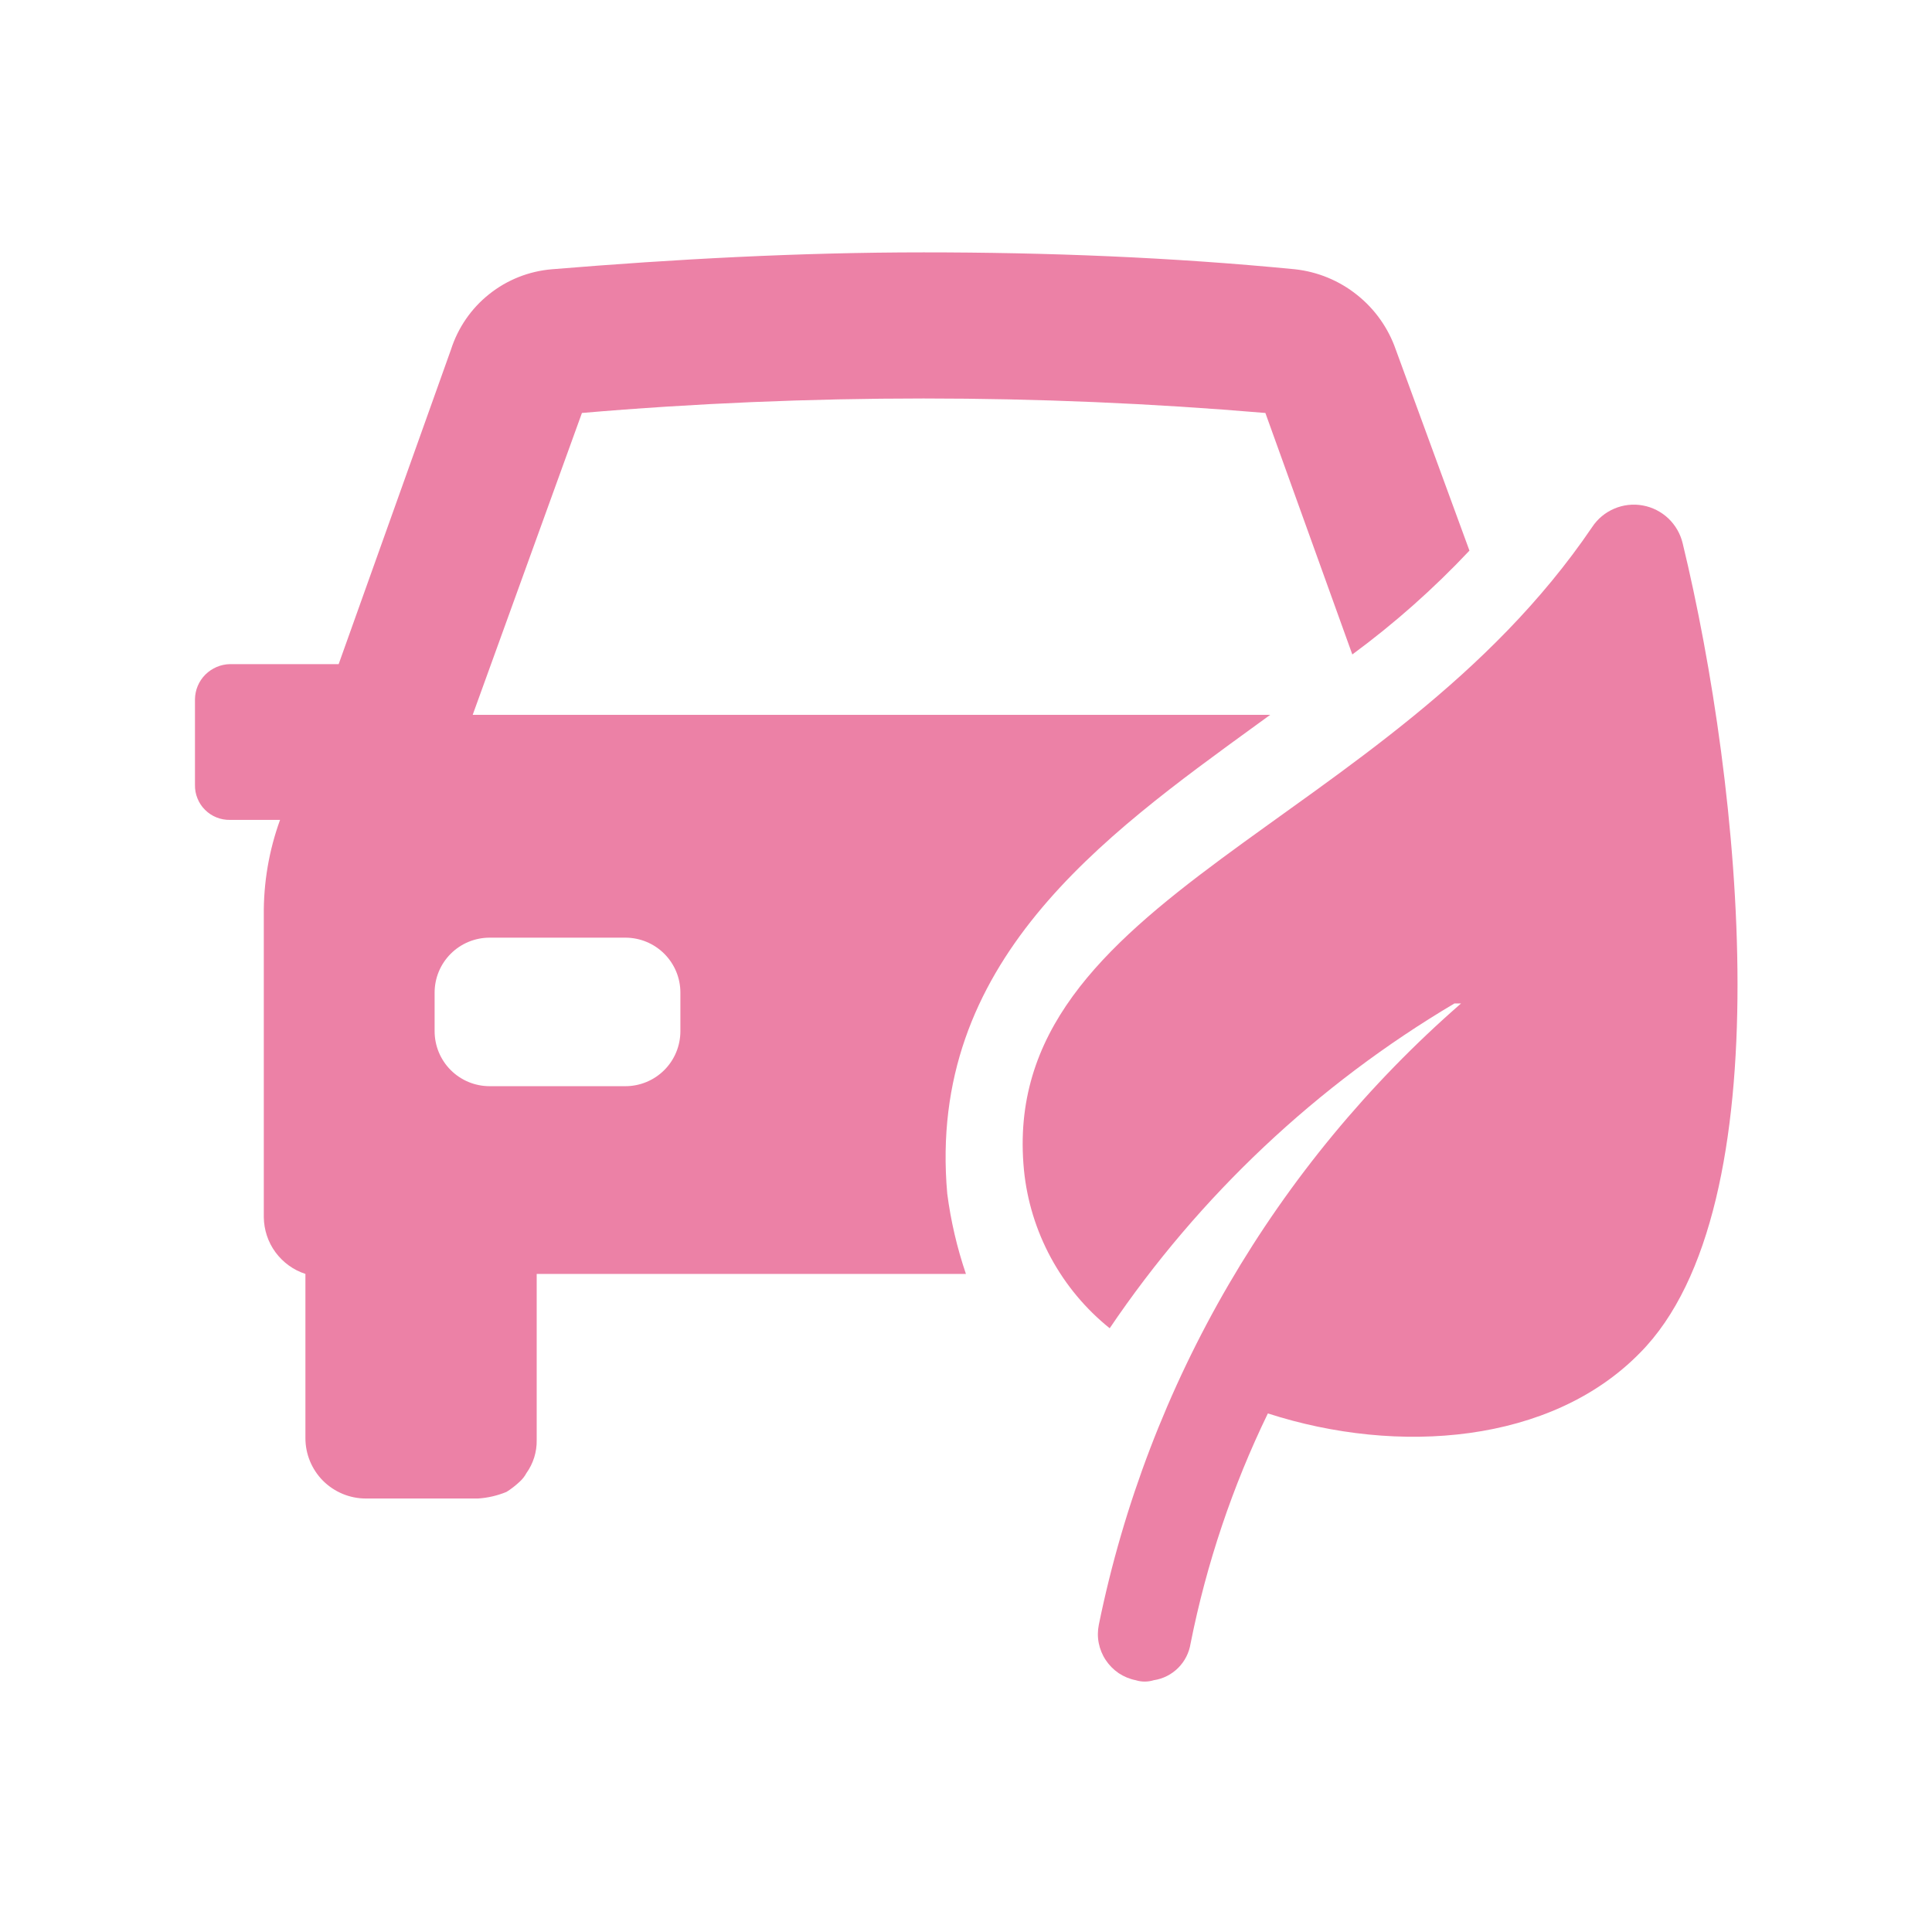 <svg width="24" height="24" viewBox="0 0 24 24" fill="none" xmlns="http://www.w3.org/2000/svg">
<path d="M15.614 9L15.779 8.88H5.872L7.229 5.13C8.624 5.01 10.057 4.95 11.474 4.95C12.892 4.95 14.302 5.01 15.719 5.13L16.799 8.13C17.322 7.745 17.809 7.313 18.254 6.84L17.339 4.343C17.246 4.075 17.079 3.839 16.857 3.663C16.636 3.486 16.369 3.376 16.087 3.345C14.549 3.195 13.012 3.135 11.474 3.135C9.937 3.135 8.392 3.218 6.854 3.345C6.57 3.369 6.3 3.476 6.077 3.654C5.854 3.831 5.689 4.071 5.602 4.343L4.207 8.25H2.857C2.742 8.252 2.633 8.299 2.551 8.38C2.47 8.461 2.424 8.57 2.422 8.685V9.75C2.421 9.808 2.431 9.865 2.453 9.918C2.474 9.971 2.506 10.02 2.547 10.06C2.588 10.101 2.636 10.133 2.689 10.154C2.743 10.176 2.8 10.186 2.857 10.185H3.479C3.341 10.565 3.273 10.966 3.277 11.37V15.12C3.279 15.277 3.329 15.43 3.422 15.556C3.515 15.682 3.645 15.777 3.794 15.825V17.865C3.794 18.064 3.873 18.255 4.014 18.396C4.155 18.536 4.346 18.615 4.544 18.615H5.939C6.061 18.607 6.18 18.579 6.292 18.533C6.351 18.496 6.406 18.453 6.457 18.405C6.49 18.375 6.518 18.339 6.539 18.3C6.625 18.18 6.67 18.035 6.667 17.888V15.825H11.999C11.889 15.501 11.811 15.167 11.767 14.828C11.512 11.955 13.694 10.395 15.614 9ZM8.452 12.81C8.452 12.991 8.38 13.165 8.252 13.293C8.124 13.421 7.95 13.493 7.769 13.493H6.082C5.901 13.493 5.727 13.421 5.599 13.293C5.471 13.165 5.399 12.991 5.399 12.81V12.33C5.399 12.149 5.471 11.976 5.599 11.848C5.727 11.72 5.901 11.648 6.082 11.648H7.769C7.95 11.648 8.124 11.72 8.252 11.848C8.38 11.976 8.452 12.149 8.452 12.33V12.81Z" fill="#EC81A6"/>
<path d="M20.903 6.75C20.875 6.632 20.813 6.524 20.725 6.44C20.637 6.357 20.526 6.3 20.407 6.279C20.287 6.257 20.164 6.271 20.052 6.319C19.94 6.367 19.845 6.446 19.778 6.548C17.235 10.297 12.39 11.123 12.72 14.535C12.758 14.917 12.872 15.287 13.055 15.625C13.238 15.962 13.486 16.26 13.785 16.5C14.897 14.855 16.36 13.477 18.068 12.465C18.068 12.465 18.113 12.465 18.15 12.465C15.844 14.474 14.262 17.186 13.65 20.183C13.635 20.258 13.634 20.335 13.649 20.411C13.664 20.486 13.693 20.558 13.736 20.622C13.778 20.686 13.833 20.741 13.897 20.785C13.961 20.827 14.032 20.857 14.108 20.872C14.181 20.895 14.259 20.895 14.333 20.872C14.448 20.855 14.554 20.801 14.636 20.719C14.719 20.636 14.772 20.53 14.79 20.415C14.987 19.426 15.31 18.465 15.75 17.558C17.37 18.082 19.268 17.933 20.37 16.808C22.17 15 21.63 9.75 20.903 6.75Z" fill="#EC81A6"/>
</svg>
